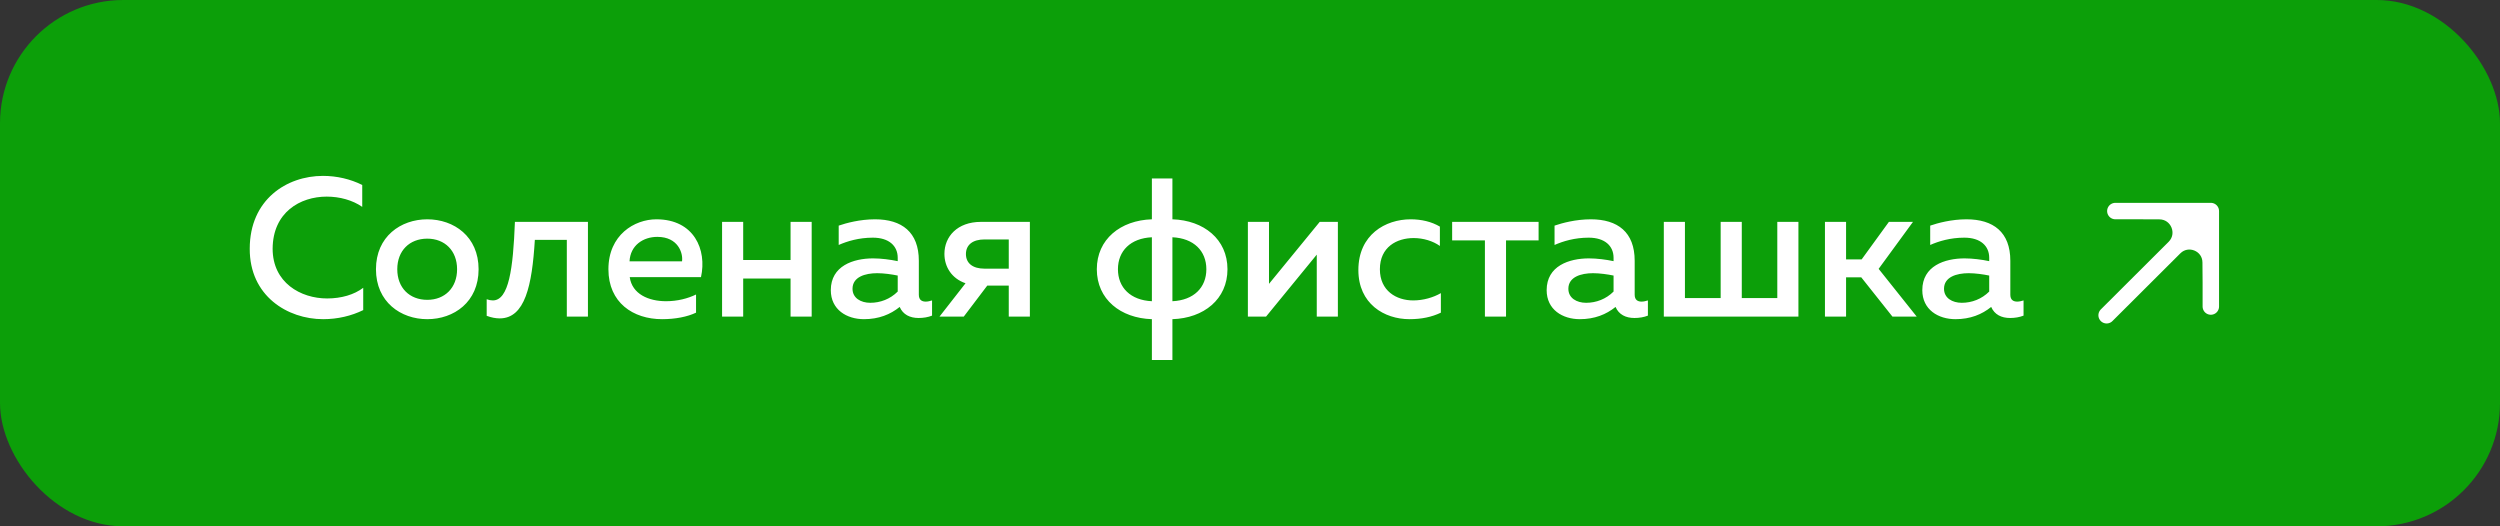 <?xml version="1.0" encoding="UTF-8"?> <svg xmlns="http://www.w3.org/2000/svg" width="304" height="64" viewBox="0 0 304 64" fill="none"><rect x="0" y="0" width="304" height="64" fill="#333333" stroke="none"/><rect width="304" height="64" rx="15" fill="#0C9F09"></rect><path d="M30.368 30.244C30.368 24.268 34.856 21.388 39.272 21.388C40.952 21.388 42.608 21.772 44.048 22.492V25.156C42.872 24.34 41.312 23.908 39.728 23.908C36.512 23.908 33.176 25.804 33.152 30.244C33.152 34.372 36.56 36.292 39.776 36.292C41.504 36.292 43.064 35.836 44.168 34.996V37.708C42.752 38.404 41.072 38.812 39.296 38.812C34.952 38.812 30.344 35.98 30.368 30.244ZM45.717 32.74C45.717 28.756 48.741 26.668 51.957 26.668C55.197 26.668 58.197 28.756 58.197 32.74C58.197 36.724 55.197 38.812 51.957 38.812C48.741 38.812 45.717 36.724 45.717 32.74ZM55.581 32.74C55.581 30.484 54.093 29.02 51.957 29.02C49.797 29.02 48.309 30.484 48.309 32.74C48.309 34.996 49.797 36.46 51.957 36.46C54.093 36.46 55.581 34.996 55.581 32.74ZM65.037 29.164C64.701 34.732 63.837 38.716 60.765 38.716C60.285 38.716 59.757 38.62 59.181 38.404V36.388C59.445 36.484 59.685 36.532 59.925 36.532C61.869 36.532 62.397 32.692 62.613 26.98H71.493V38.5H68.925V29.164H65.037ZM73.983 32.74C73.983 28.564 77.151 26.668 79.815 26.668C84.399 26.668 85.983 30.364 85.239 33.7H76.575C76.863 35.764 78.879 36.628 80.991 36.628C82.383 36.628 83.655 36.292 84.639 35.812V38.02C83.583 38.524 82.119 38.812 80.511 38.812C76.983 38.812 73.983 36.796 73.983 32.74ZM82.935 31.78C83.079 30.772 82.455 28.804 79.935 28.804C78.207 28.804 76.647 29.836 76.551 31.78H82.935ZM90.372 38.5H87.804V26.98H90.372V31.612H96.132V26.98H98.7V38.5H96.132V33.868H90.372V38.5ZM111.73 35.836C111.73 36.484 112.114 36.676 112.57 36.676C112.834 36.676 113.098 36.604 113.338 36.532V38.38C112.858 38.572 112.282 38.668 111.706 38.668C110.65 38.668 109.81 38.26 109.402 37.324C108.274 38.236 106.858 38.812 105.058 38.812C102.97 38.812 101.026 37.66 101.026 35.284C101.026 32.332 103.762 31.42 106.162 31.42C107.146 31.42 108.25 31.564 109.162 31.756V31.348C109.162 29.908 108.106 28.9 106.138 28.9C104.434 28.9 103.018 29.332 101.986 29.788V27.436C102.898 27.124 104.554 26.668 106.402 26.668C109.666 26.668 111.73 28.228 111.73 31.708V35.836ZM106.666 33.22C105.202 33.22 103.666 33.676 103.666 35.116C103.666 36.244 104.674 36.82 105.826 36.82C107.05 36.82 108.25 36.364 109.162 35.452V33.508C108.466 33.364 107.482 33.22 106.666 33.22ZM117.193 38.5H114.241L117.409 34.444C115.729 33.868 114.841 32.452 114.841 30.868C114.841 28.78 116.401 26.98 119.281 26.98H125.233V38.5H122.665V34.732H120.049L117.193 38.5ZM117.457 30.892C117.457 32.02 118.297 32.668 119.713 32.668H122.665V29.116H119.713C118.297 29.116 117.457 29.764 117.457 30.892ZM142.565 43.78H140.069V38.812C136.253 38.692 133.373 36.388 133.373 32.74C133.373 29.092 136.253 26.788 140.069 26.668V21.7H142.565V26.668C146.381 26.788 149.261 29.092 149.261 32.74C149.261 36.388 146.381 38.692 142.565 38.812V43.78ZM135.941 32.74C135.941 34.972 137.477 36.508 140.069 36.628V28.852C137.477 28.972 135.941 30.508 135.941 32.74ZM142.565 28.852V36.628C145.157 36.508 146.693 34.972 146.693 32.74C146.693 30.508 145.157 28.972 142.565 28.852ZM153.95 38.5H151.742V26.98H154.31V34.516L160.478 26.98H162.686V38.5H160.118V30.964L153.95 38.5ZM165.178 32.836C165.178 28.54 168.466 26.668 171.538 26.668C172.834 26.668 174.082 26.956 175.09 27.556V29.908C174.25 29.308 173.074 28.948 171.898 28.948C169.858 28.948 167.794 30.028 167.794 32.74C167.794 35.356 169.786 36.532 171.85 36.532C173.074 36.532 174.298 36.172 175.21 35.644V38.02C174.106 38.548 172.858 38.812 171.394 38.812C168.322 38.812 165.178 36.94 165.178 32.836ZM183.133 38.5H180.565V29.236H176.581V26.98H187.093V29.236H183.133V38.5ZM198.777 35.836C198.777 36.484 199.161 36.676 199.617 36.676C199.881 36.676 200.145 36.604 200.385 36.532V38.38C199.905 38.572 199.329 38.668 198.753 38.668C197.697 38.668 196.857 38.26 196.449 37.324C195.321 38.236 193.905 38.812 192.105 38.812C190.017 38.812 188.073 37.66 188.073 35.284C188.073 32.332 190.809 31.42 193.209 31.42C194.193 31.42 195.297 31.564 196.209 31.756V31.348C196.209 29.908 195.153 28.9 193.185 28.9C191.481 28.9 190.065 29.332 189.033 29.788V27.436C189.945 27.124 191.601 26.668 193.449 26.668C196.713 26.668 198.777 28.228 198.777 31.708V35.836ZM193.713 33.22C192.249 33.22 190.713 33.676 190.713 35.116C190.713 36.244 191.721 36.82 192.873 36.82C194.097 36.82 195.297 36.364 196.209 35.452V33.508C195.513 33.364 194.529 33.22 193.713 33.22ZM218.688 38.5H202.32V26.98H204.888V36.244H209.232V26.98H211.8V36.244H216.12V26.98H218.688V38.5ZM224.482 38.5H221.914V26.98H224.482V31.54H226.378L229.69 26.98H232.618L228.442 32.692L233.074 38.5H230.122L226.33 33.724H224.482V38.5ZM244.456 35.836C244.456 36.484 244.84 36.676 245.296 36.676C245.56 36.676 245.824 36.604 246.064 36.532V38.38C245.584 38.572 245.008 38.668 244.432 38.668C243.376 38.668 242.536 38.26 242.128 37.324C241 38.236 239.584 38.812 237.784 38.812C235.696 38.812 233.752 37.66 233.752 35.284C233.752 32.332 236.488 31.42 238.888 31.42C239.872 31.42 240.976 31.564 241.888 31.756V31.348C241.888 29.908 240.832 28.9 238.864 28.9C237.16 28.9 235.744 29.332 234.712 29.788V27.436C235.624 27.124 237.28 26.668 239.128 26.668C242.392 26.668 244.456 28.228 244.456 31.708V35.836ZM239.392 33.22C237.928 33.22 236.392 33.676 236.392 35.116C236.392 36.244 237.4 36.82 238.552 36.82C239.776 36.82 240.976 36.364 241.888 35.452V33.508C241.192 33.364 240.208 33.22 239.392 33.22Z" fill="white"></path><path d="M268.836 34.372L268.836 25.665L264.415 30.109C266.029 28.486 268.8 29.617 268.817 31.906L268.836 34.372Z" fill="white"></path><path d="M268.836 25.665H263.031L260.128 25.665L262.58 25.674C264.89 25.682 266.043 28.471 264.415 30.109L268.836 25.665Z" fill="white"></path><path d="M256.165 38.335L264.415 30.109M268.836 25.665L263.031 25.665L260.128 25.665M268.836 25.665L268.836 34.372M268.836 25.665L264.415 30.109M257.226 25.665L260.128 25.665M268.836 37.274L268.836 34.372M260.128 25.665L262.58 25.674C264.89 25.682 266.043 28.471 264.415 30.109V30.109M268.836 34.372L268.817 31.906C268.8 29.617 266.029 28.486 264.415 30.109V30.109" stroke="white" stroke-width="2" stroke-linecap="round" stroke-linejoin="round"></path></svg> 